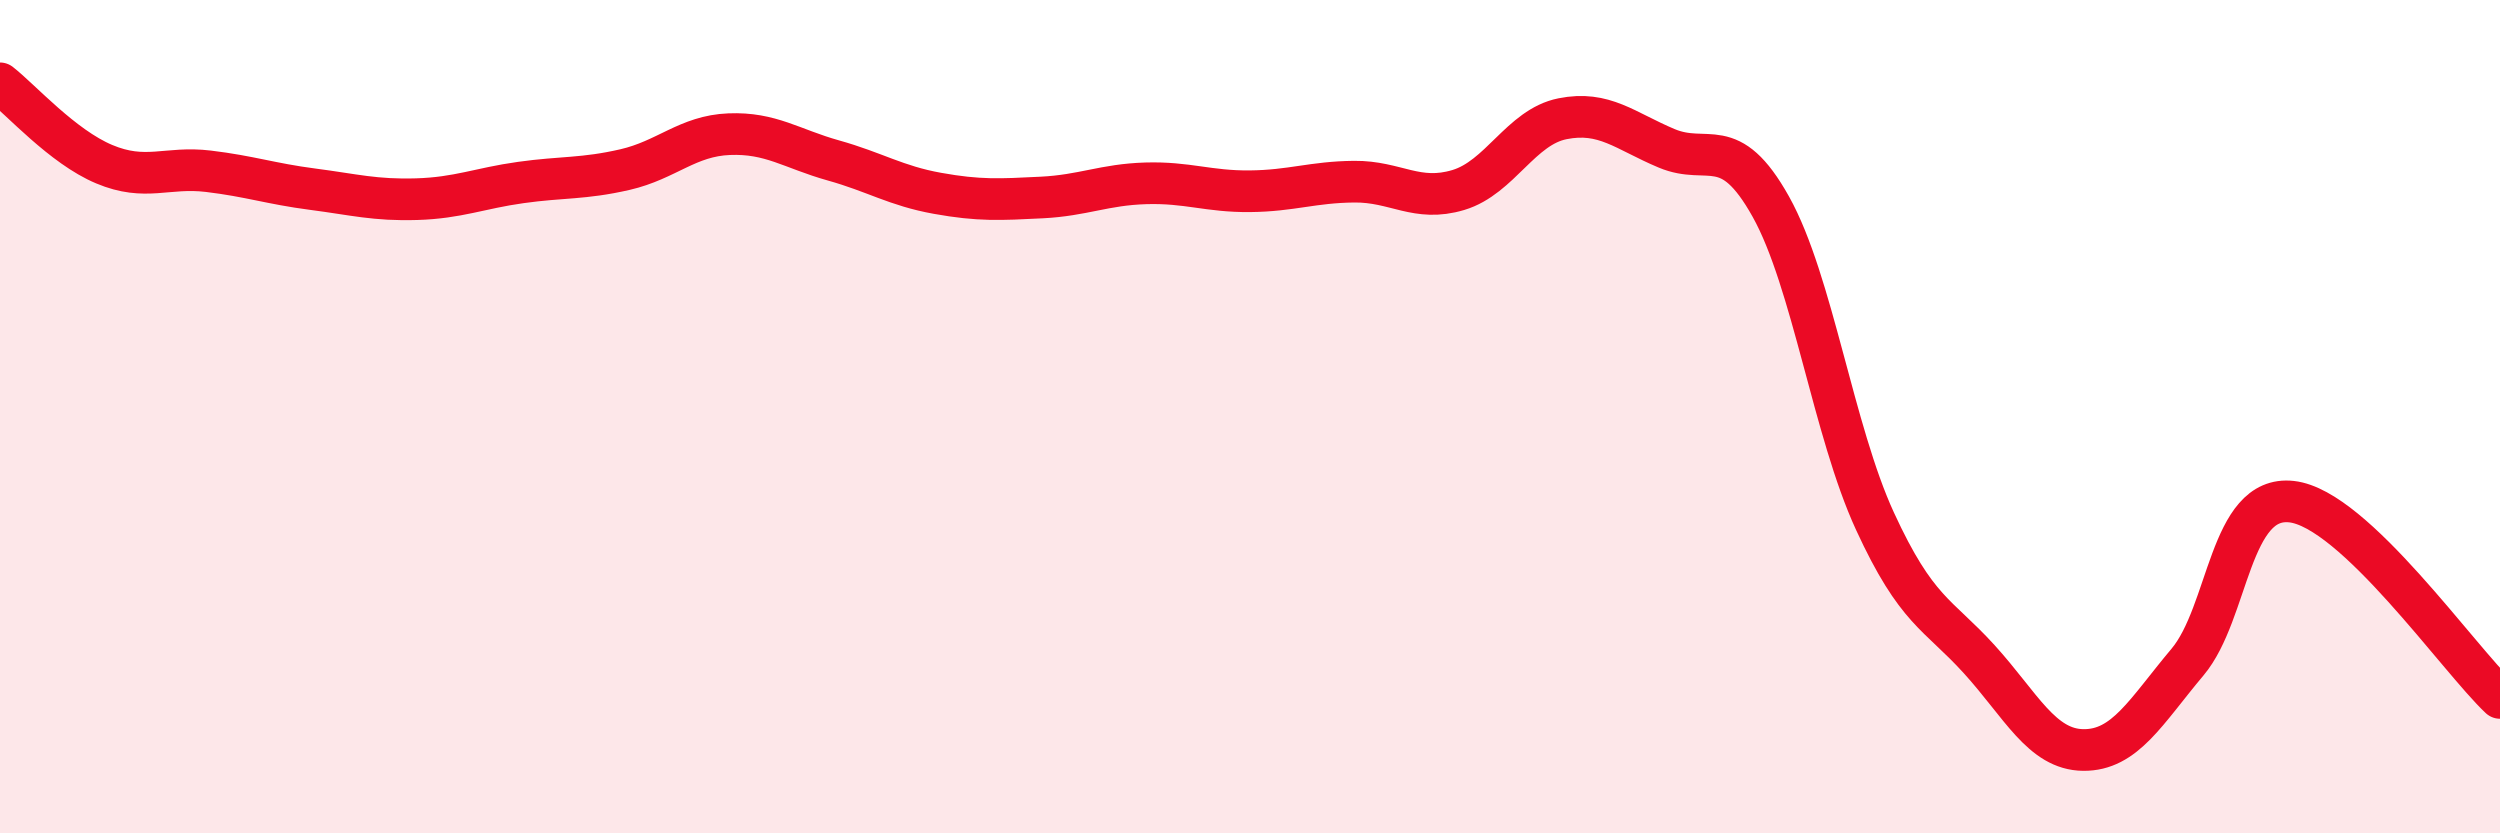 
    <svg width="60" height="20" viewBox="0 0 60 20" xmlns="http://www.w3.org/2000/svg">
      <path
        d="M 0,2 C 0.5,2.39 1.5,3.52 2.5,3.94 C 3.5,4.36 4,3.99 5,4.11 C 6,4.23 6.5,4.41 7.5,4.54 C 8.5,4.67 9,4.81 10,4.78 C 11,4.75 11.5,4.52 12.5,4.38 C 13.5,4.24 14,4.3 15,4.07 C 16,3.84 16.5,3.26 17.5,3.22 C 18.5,3.18 19,3.57 20,3.85 C 21,4.13 21.5,4.46 22.5,4.64 C 23.5,4.82 24,4.79 25,4.74 C 26,4.69 26.5,4.43 27.5,4.4 C 28.5,4.37 29,4.6 30,4.59 C 31,4.58 31.5,4.37 32.5,4.36 C 33.5,4.35 34,4.86 35,4.56 C 36,4.26 36.5,3.05 37.5,2.85 C 38.5,2.65 39,3.14 40,3.56 C 41,3.98 41.5,3.17 42.5,4.96 C 43.5,6.75 44,10.34 45,12.51 C 46,14.68 46.5,14.72 47.5,15.82 C 48.5,16.92 49,17.99 50,18 C 51,18.01 51.5,17.08 52.5,15.89 C 53.5,14.7 53.5,11.87 55,12.04 C 56.5,12.21 59,15.81 60,16.75L60 20L0 20Z"
        fill="#EB0A25"
        opacity="0.1"
        stroke-linecap="round"
        stroke-linejoin="round"
      />
      <path
        d="M 0,2 C 0.5,2.39 1.5,3.52 2.5,3.94 C 3.5,4.36 4,3.99 5,4.11 C 6,4.23 6.5,4.41 7.5,4.54 C 8.5,4.67 9,4.81 10,4.78 C 11,4.75 11.5,4.52 12.5,4.38 C 13.5,4.24 14,4.3 15,4.07 C 16,3.84 16.5,3.26 17.5,3.22 C 18.5,3.18 19,3.57 20,3.85 C 21,4.13 21.5,4.46 22.5,4.64 C 23.5,4.82 24,4.79 25,4.74 C 26,4.69 26.5,4.43 27.5,4.4 C 28.5,4.37 29,4.6 30,4.59 C 31,4.58 31.5,4.37 32.5,4.36 C 33.5,4.35 34,4.86 35,4.56 C 36,4.26 36.5,3.05 37.5,2.85 C 38.5,2.65 39,3.14 40,3.56 C 41,3.98 41.5,3.17 42.5,4.96 C 43.5,6.75 44,10.34 45,12.51 C 46,14.68 46.5,14.72 47.5,15.82 C 48.5,16.92 49,17.99 50,18 C 51,18.01 51.5,17.08 52.5,15.89 C 53.5,14.7 53.5,11.87 55,12.04 C 56.5,12.21 59,15.81 60,16.75"
        stroke="#EB0A25"
        stroke-width="1"
        fill="none"
        stroke-linecap="round"
        stroke-linejoin="round"
      />
    </svg>
  